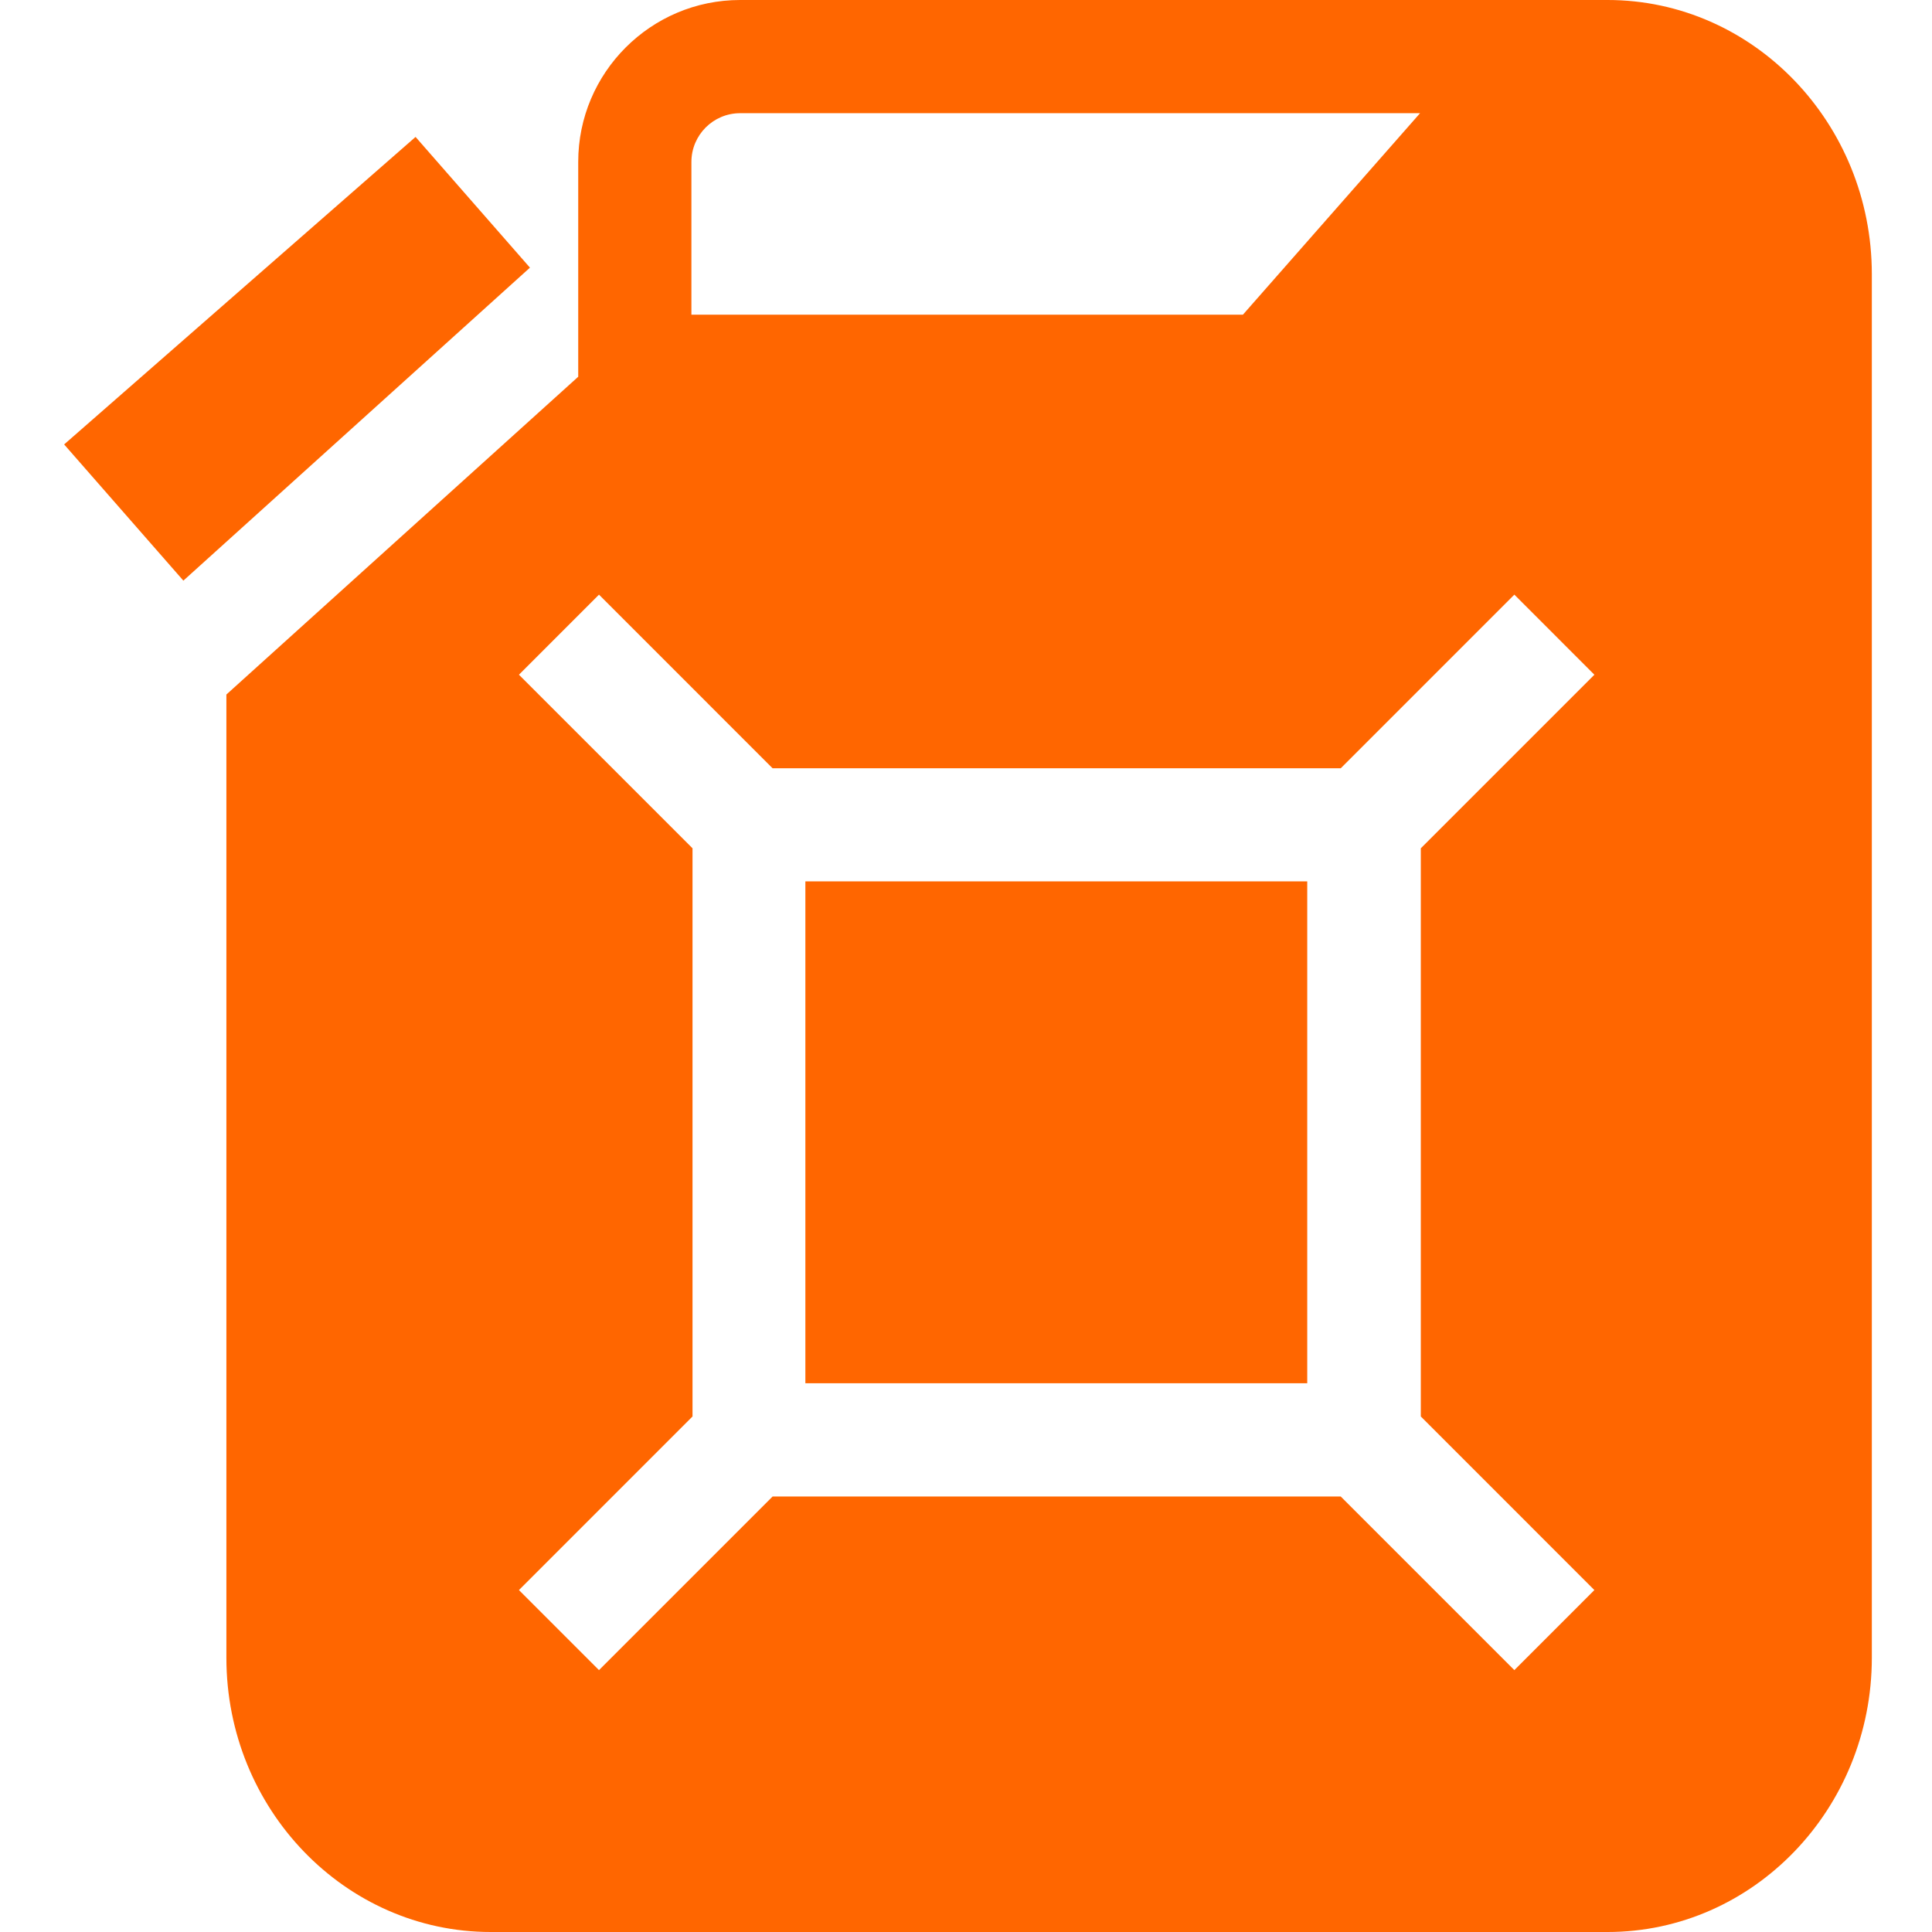 <?xml version="1.0" encoding="UTF-8"?> <svg xmlns="http://www.w3.org/2000/svg" width="56" height="56" viewBox="0 0 56 56" fill="none"> <path d="M12.045 3.969L1.859 12.882L5.315 16.83L15.361 7.758L12.045 3.969Z" fill="#FF6600"></path> <path d="M23.344 25.547H37.891V40.094H23.344V25.547Z" fill="#FF6600"></path> <path d="M46.596 0H21.453C18.865 0 16.76 2.105 16.76 4.693V10.92L6.562 20.131V48.051C6.562 52.434 9.999 56 14.223 56H46.596C50.82 56 54.256 52.434 54.256 48.051V7.949C54.256 3.566 50.82 0 46.596 0ZM21.453 3.281H41.161L36.026 9.122H20.041V4.693C20.041 3.914 20.674 3.281 21.453 3.281ZM46.214 46.089L43.894 48.409L38.862 43.377H22.394L17.362 48.409L15.042 46.089L20.073 41.057V24.588L15.042 19.557L17.362 17.236L22.393 22.268H38.863L43.894 17.236L46.214 19.557L41.183 24.588V41.057L46.214 46.089Z" fill="#FF6600"></path> </svg> 